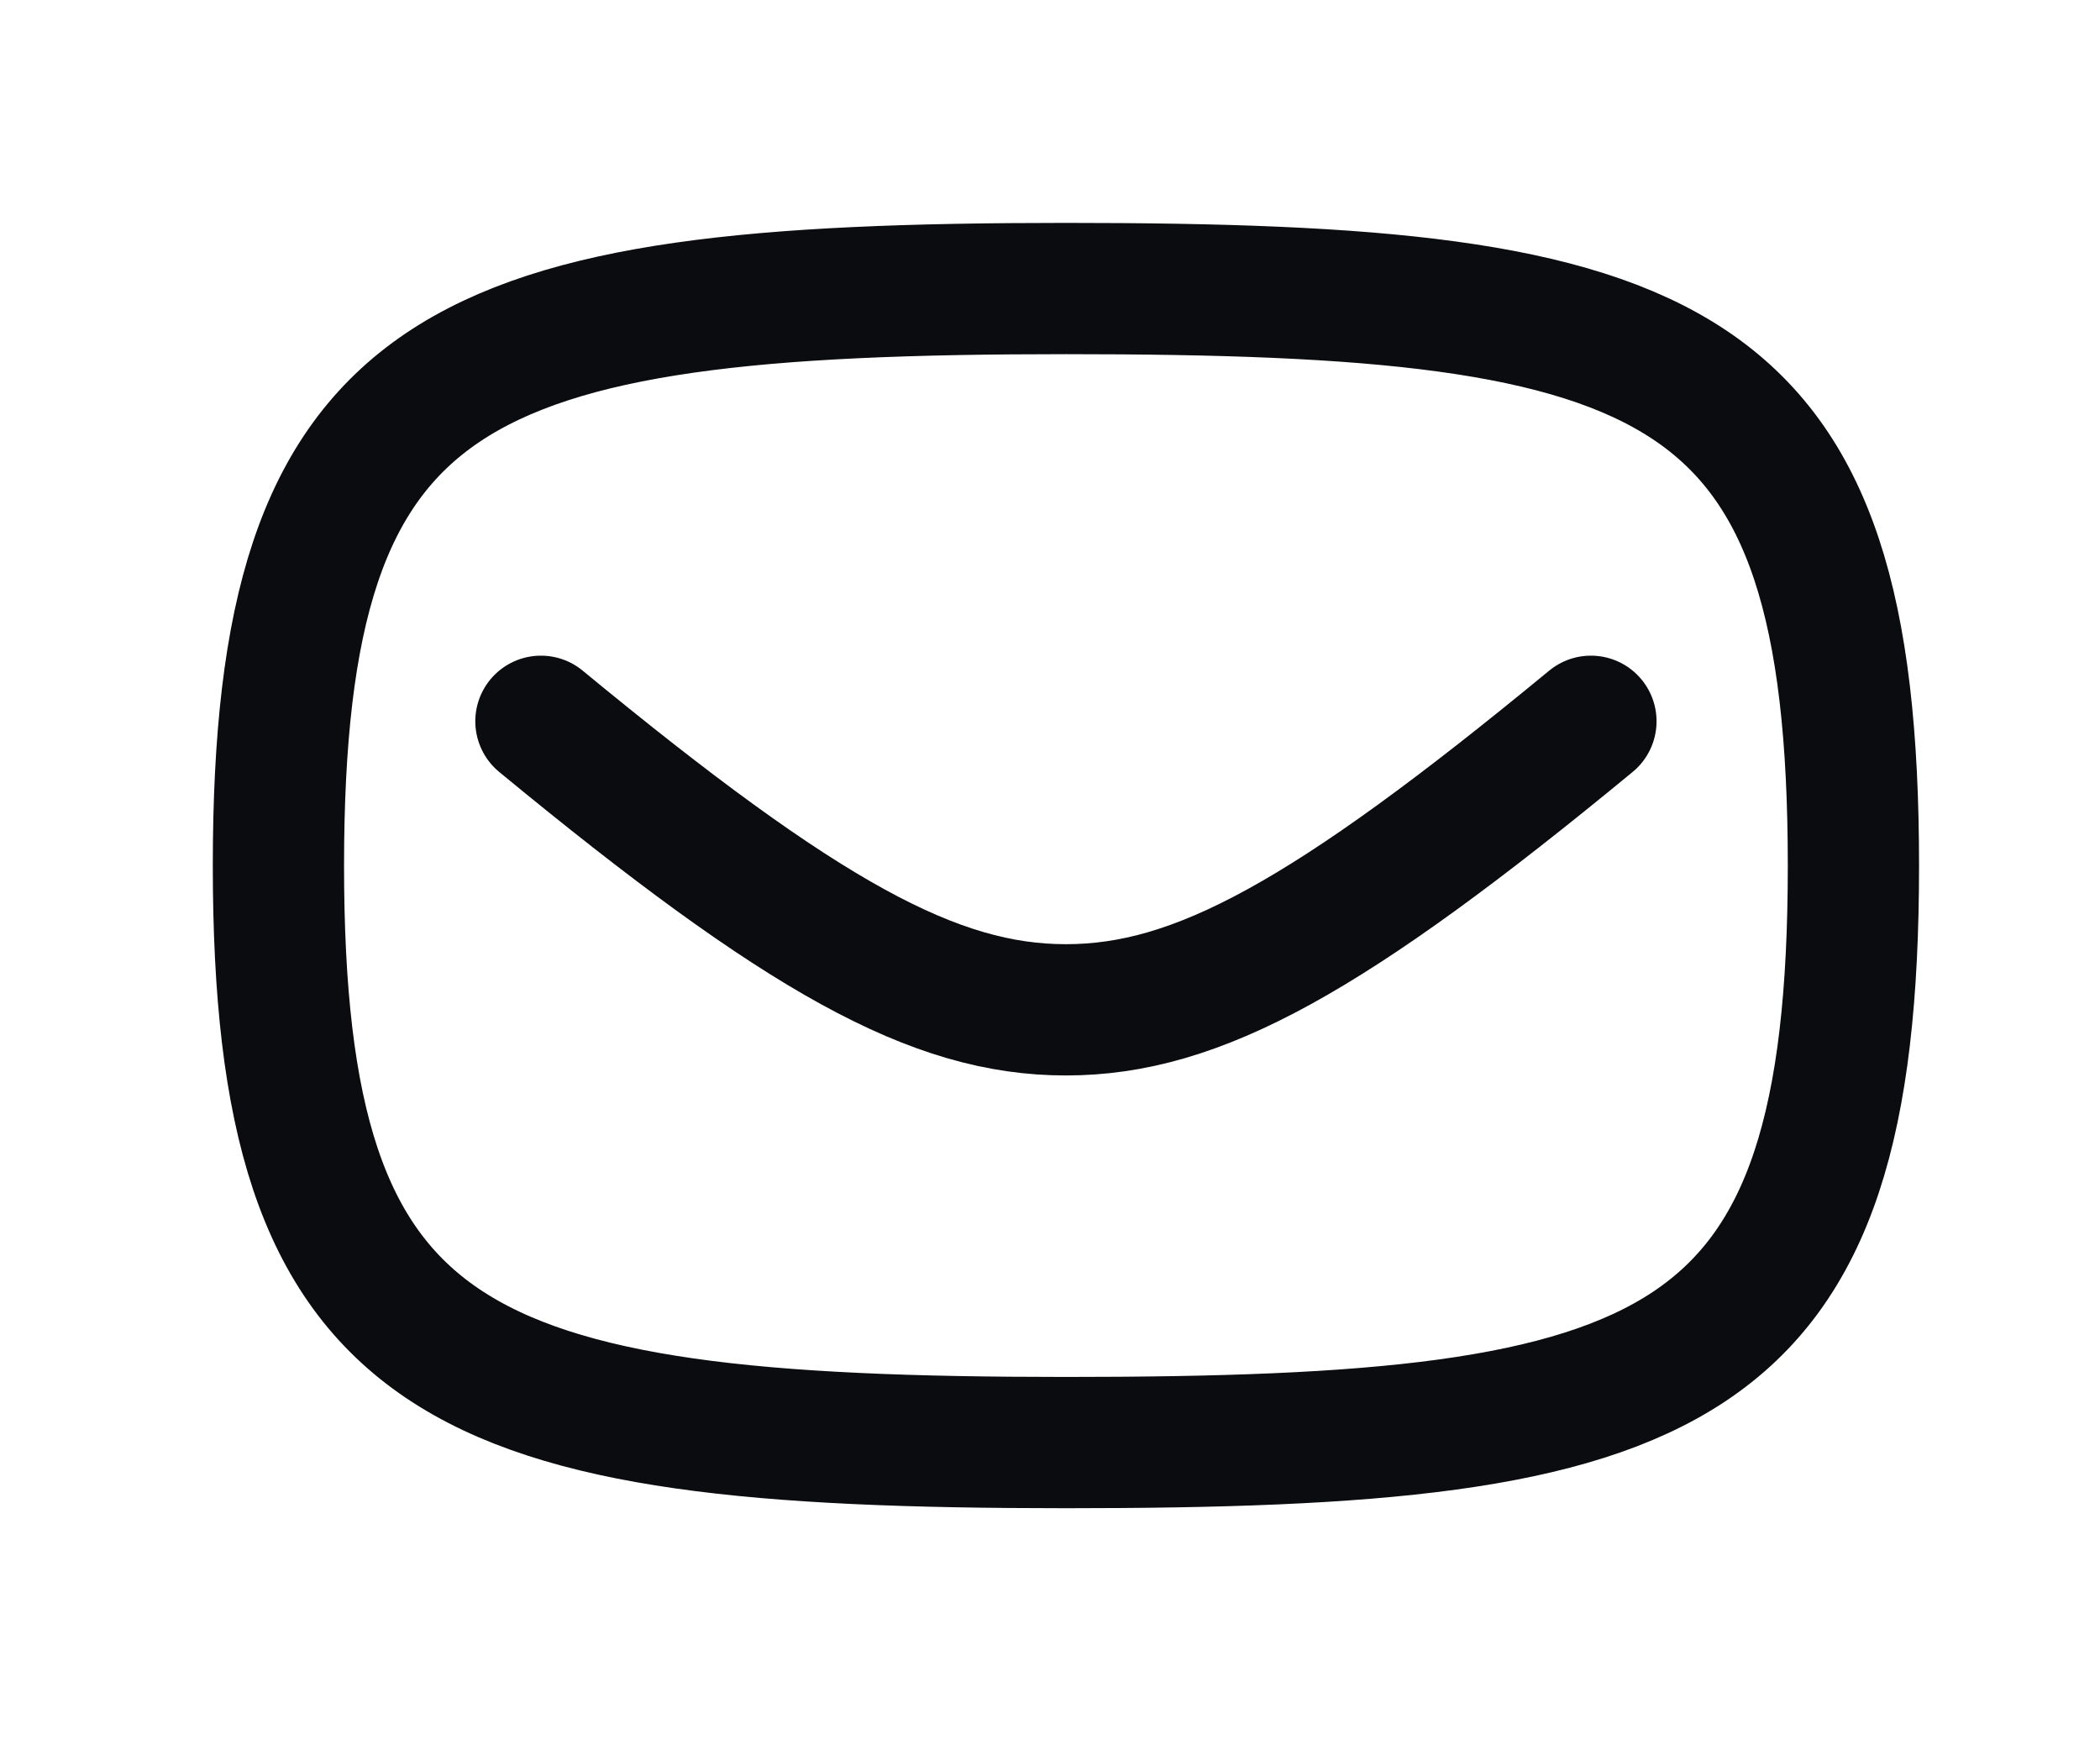<svg width="24" height="20" viewBox="0 0 24 20" fill="none" xmlns="http://www.w3.org/2000/svg">
<g clip-path="url(#clip0_1515_1395)">
<path d="M12.182 3.297C19.182 3.297 21.182 4.03 21.182 9.891C21.182 15.752 19.182 16.484 12.182 16.484C5.182 16.484 3.182 15.66 3.182 9.891C3.182 4.121 5.182 3.297 12.182 3.297Z" stroke="#0A0C10" stroke-width="1.5" stroke-linecap="round" stroke-linejoin="round"/>
<path d="M6.182 8.242C9.182 10.715 10.682 11.539 12.182 11.539C13.682 11.539 15.182 10.715 18.182 8.242" stroke="#0A0C10" stroke-width="1.5" stroke-linecap="round" stroke-linejoin="round"/>
</g>
<defs>
<clipPath id="clip0_1515_1395">
<rect width="24" height="19.781" fill="white"/>
</clipPath>
</defs>
</svg>

